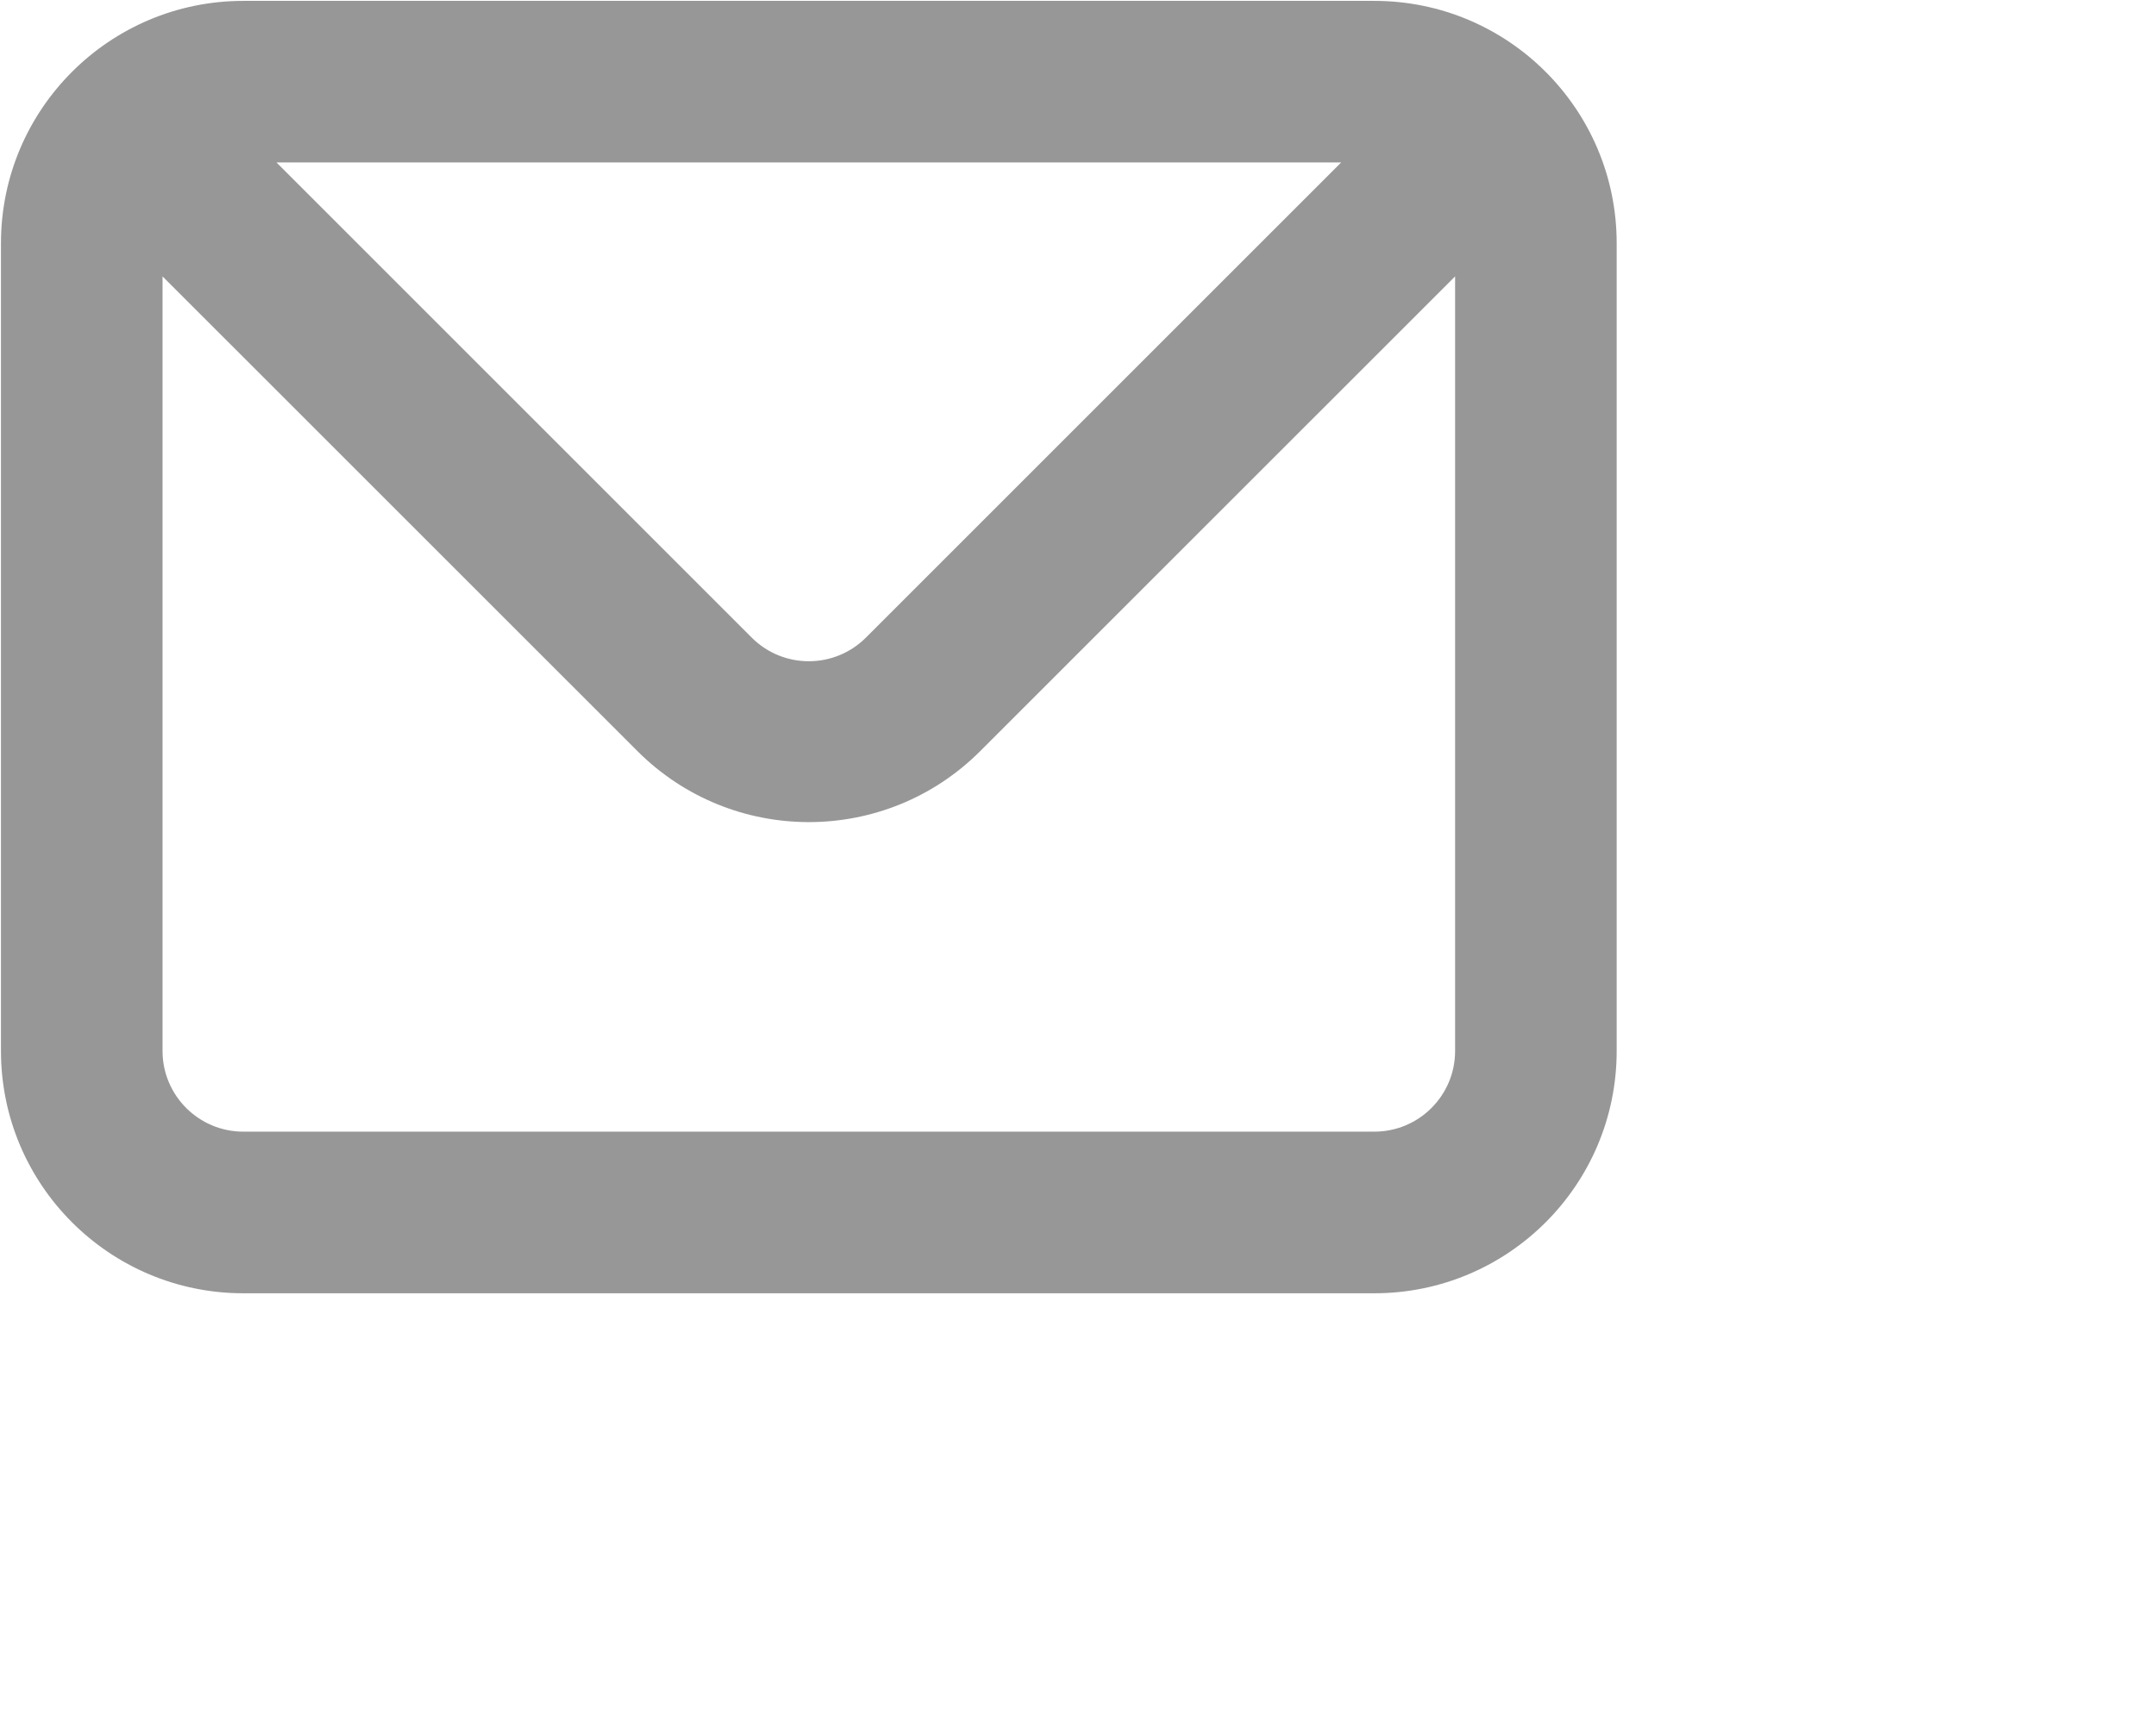 <svg 
 xmlns="http://www.w3.org/2000/svg"
 xmlns:xlink="http://www.w3.org/1999/xlink"
 width="0.278in" height="0.222in">
<path fill-rule="evenodd"  fill="#979797"
 d="M17.012,0.011 L3.012,0.011 C1.356,0.011 0.012,1.355 0.012,3.011 L0.012,13.012 C0.012,14.668 1.356,16.012 3.012,16.012 L17.012,16.012 C18.669,16.012 20.012,14.668 20.012,13.012 L20.012,3.011 C20.012,1.355 18.669,0.011 17.012,0.011 ZM16.602,2.011 L10.722,7.891 C10.333,8.283 9.700,8.286 9.308,7.897 C9.306,7.895 9.304,7.893 9.302,7.891 L3.422,2.011 L16.602,2.011 ZM18.012,13.012 C18.012,13.563 17.565,14.011 17.012,14.011 L3.012,14.011 C2.460,14.011 2.012,13.563 2.012,13.012 L2.012,3.422 L7.892,9.301 C9.064,10.471 10.961,10.471 12.132,9.301 L18.012,3.422 L18.012,13.012 Z"/>
</svg>